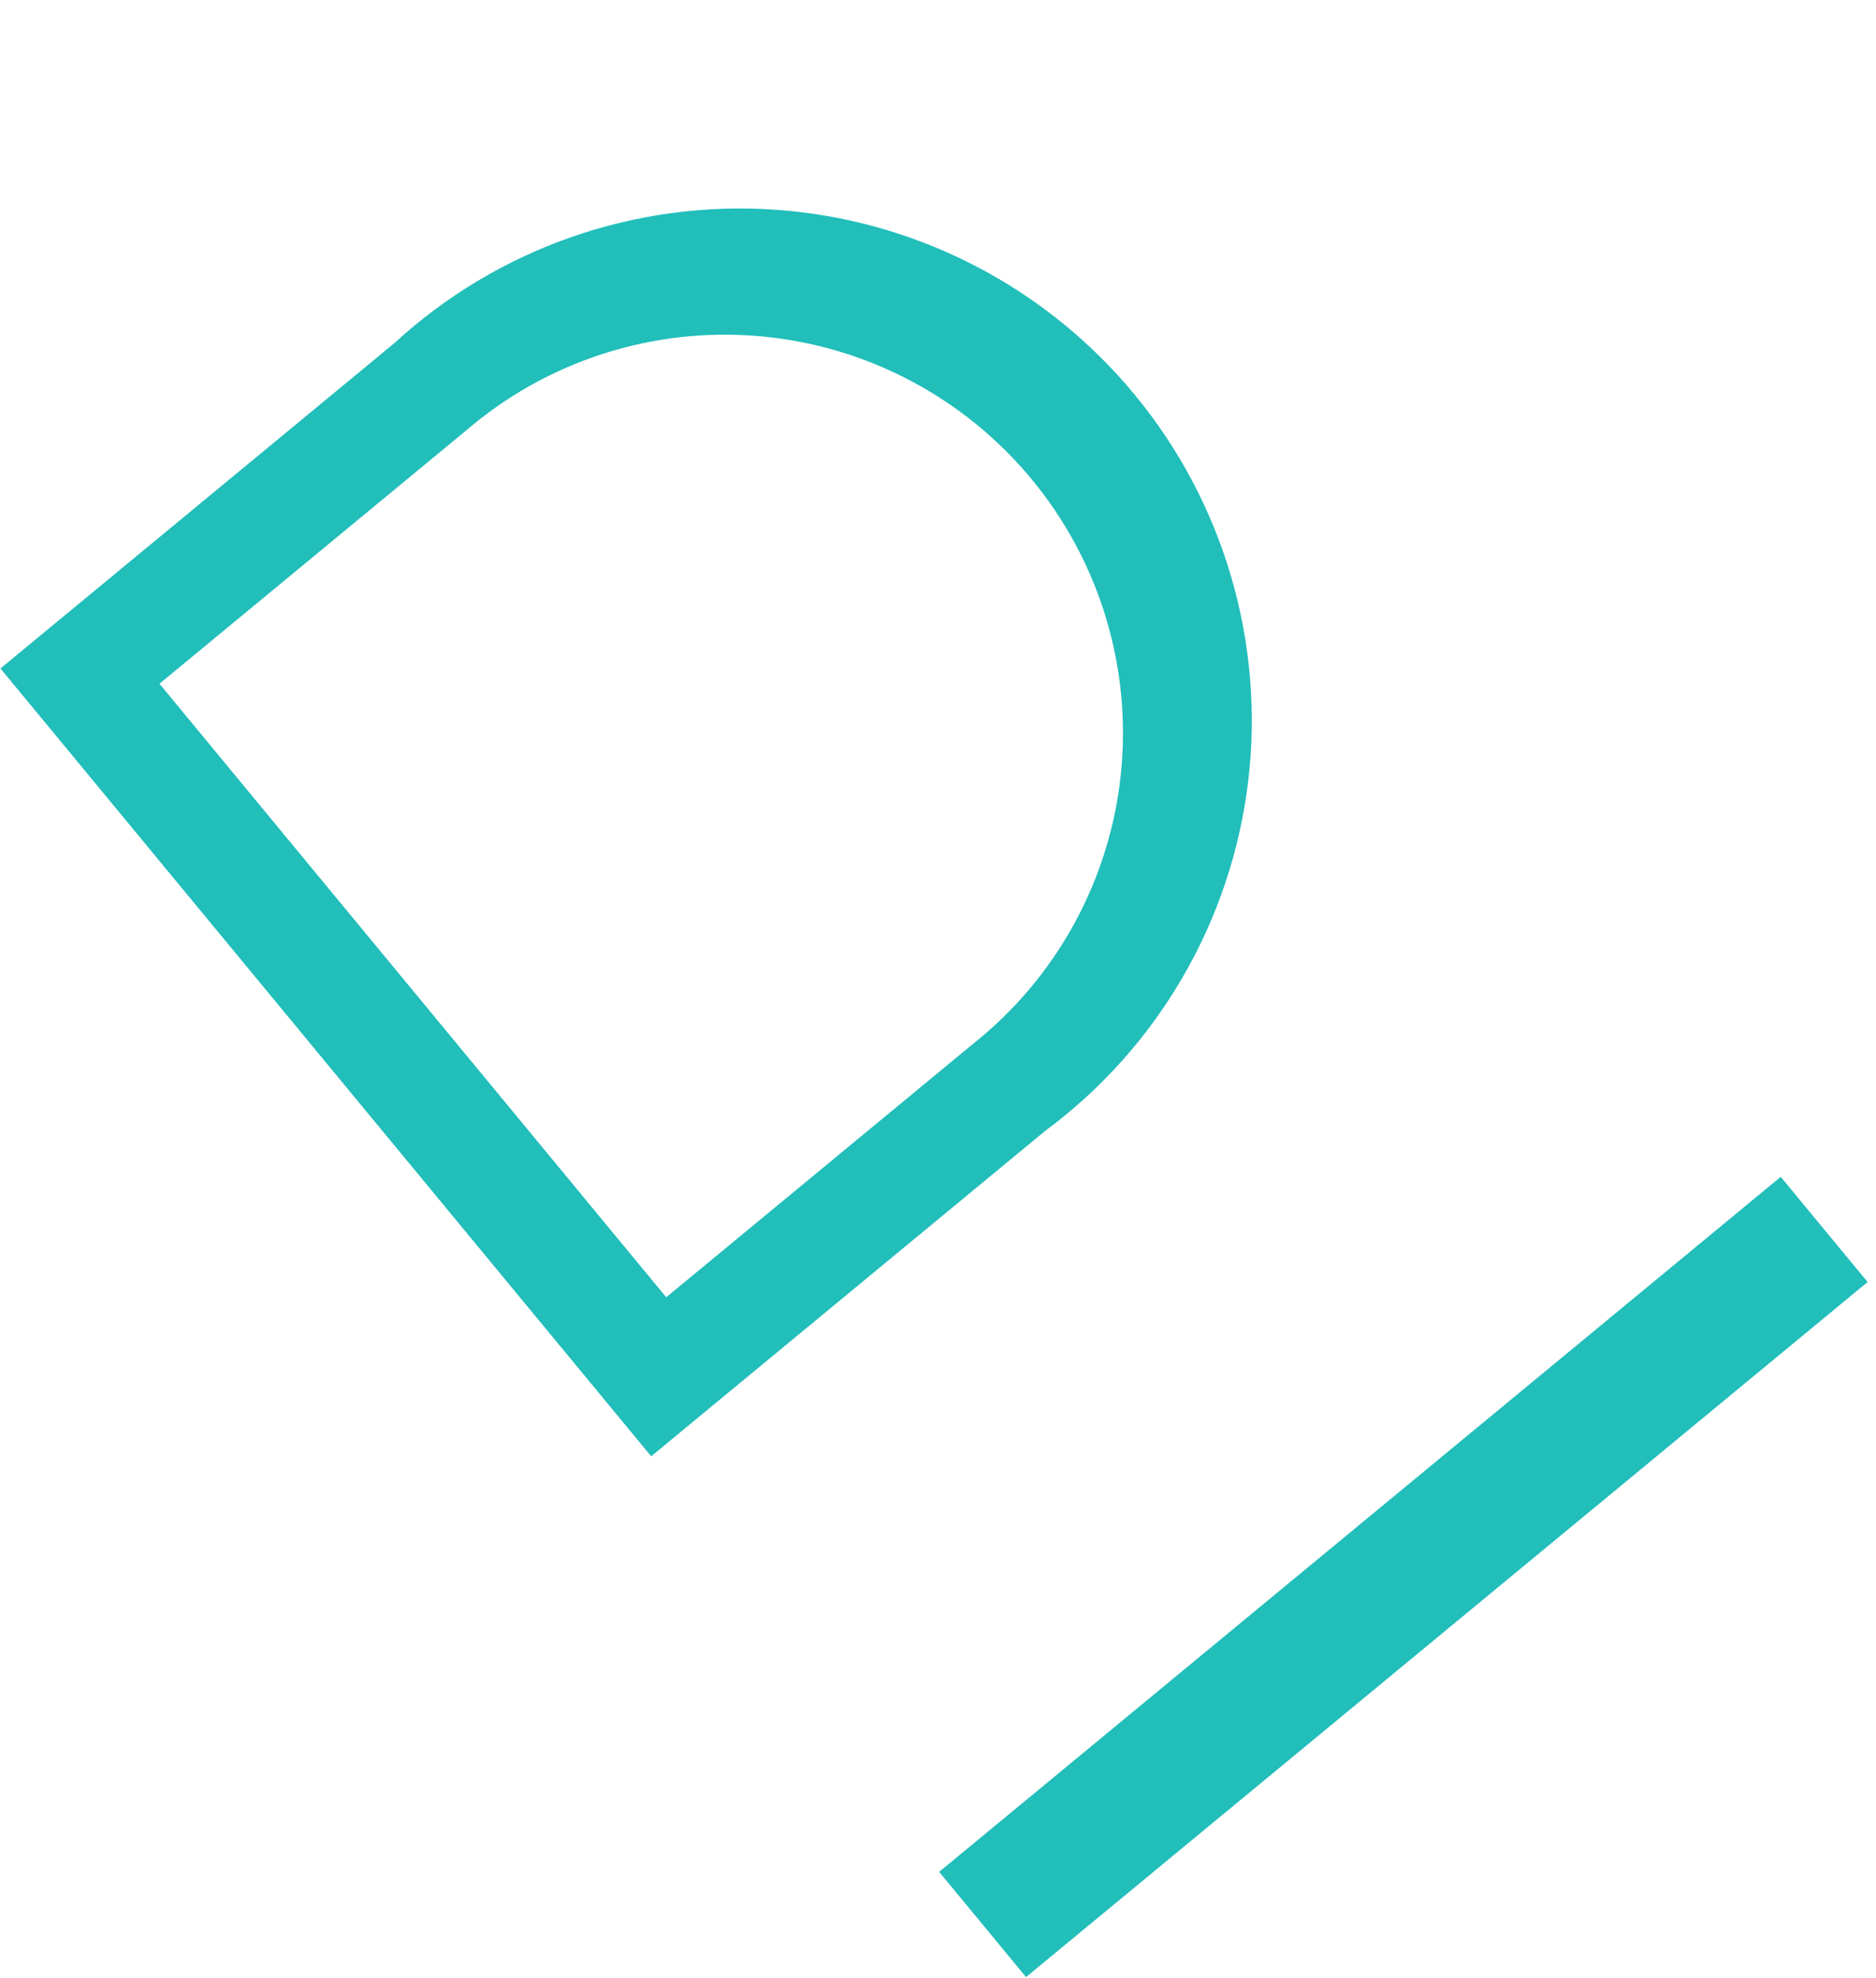 <?xml version="1.0" encoding="UTF-8"?> <svg xmlns="http://www.w3.org/2000/svg" width="220" height="232" viewBox="0 0 220 232" fill="none"><path d="M78.129 152.136L18.701 80.186L54.63 50.51C59.329 46.468 64.788 43.405 70.688 41.501C76.588 39.596 82.81 38.889 88.99 39.42C95.17 39.952 101.183 41.71 106.679 44.594C112.174 47.478 117.041 51.428 120.994 56.214C124.947 61 127.907 66.525 129.7 72.466C131.494 78.407 132.085 84.645 131.439 90.814C130.793 96.983 128.923 102.96 125.939 108.393C122.954 113.827 118.915 118.609 114.058 122.46L78.129 152.136ZM76.365 170.786L122.558 132.633C129.096 127.792 134.579 121.669 138.671 114.637C142.764 107.604 145.38 99.809 146.362 91.728C147.343 83.646 146.668 75.447 144.378 67.63C142.088 59.814 138.232 52.543 133.044 46.261C127.855 39.98 121.444 34.819 114.2 31.094C106.957 27.369 99.033 25.157 90.911 24.594C82.79 24.031 74.641 25.128 66.962 27.818C59.283 30.508 52.235 34.735 46.246 40.242L0.054 78.395L76.365 170.786Z" fill="#21BEBA"></path><path d="M208.826 138.011L110.137 219.524L120.326 231.861L219.015 150.347L208.826 138.011Z" fill="#21BEBA"></path></svg> 